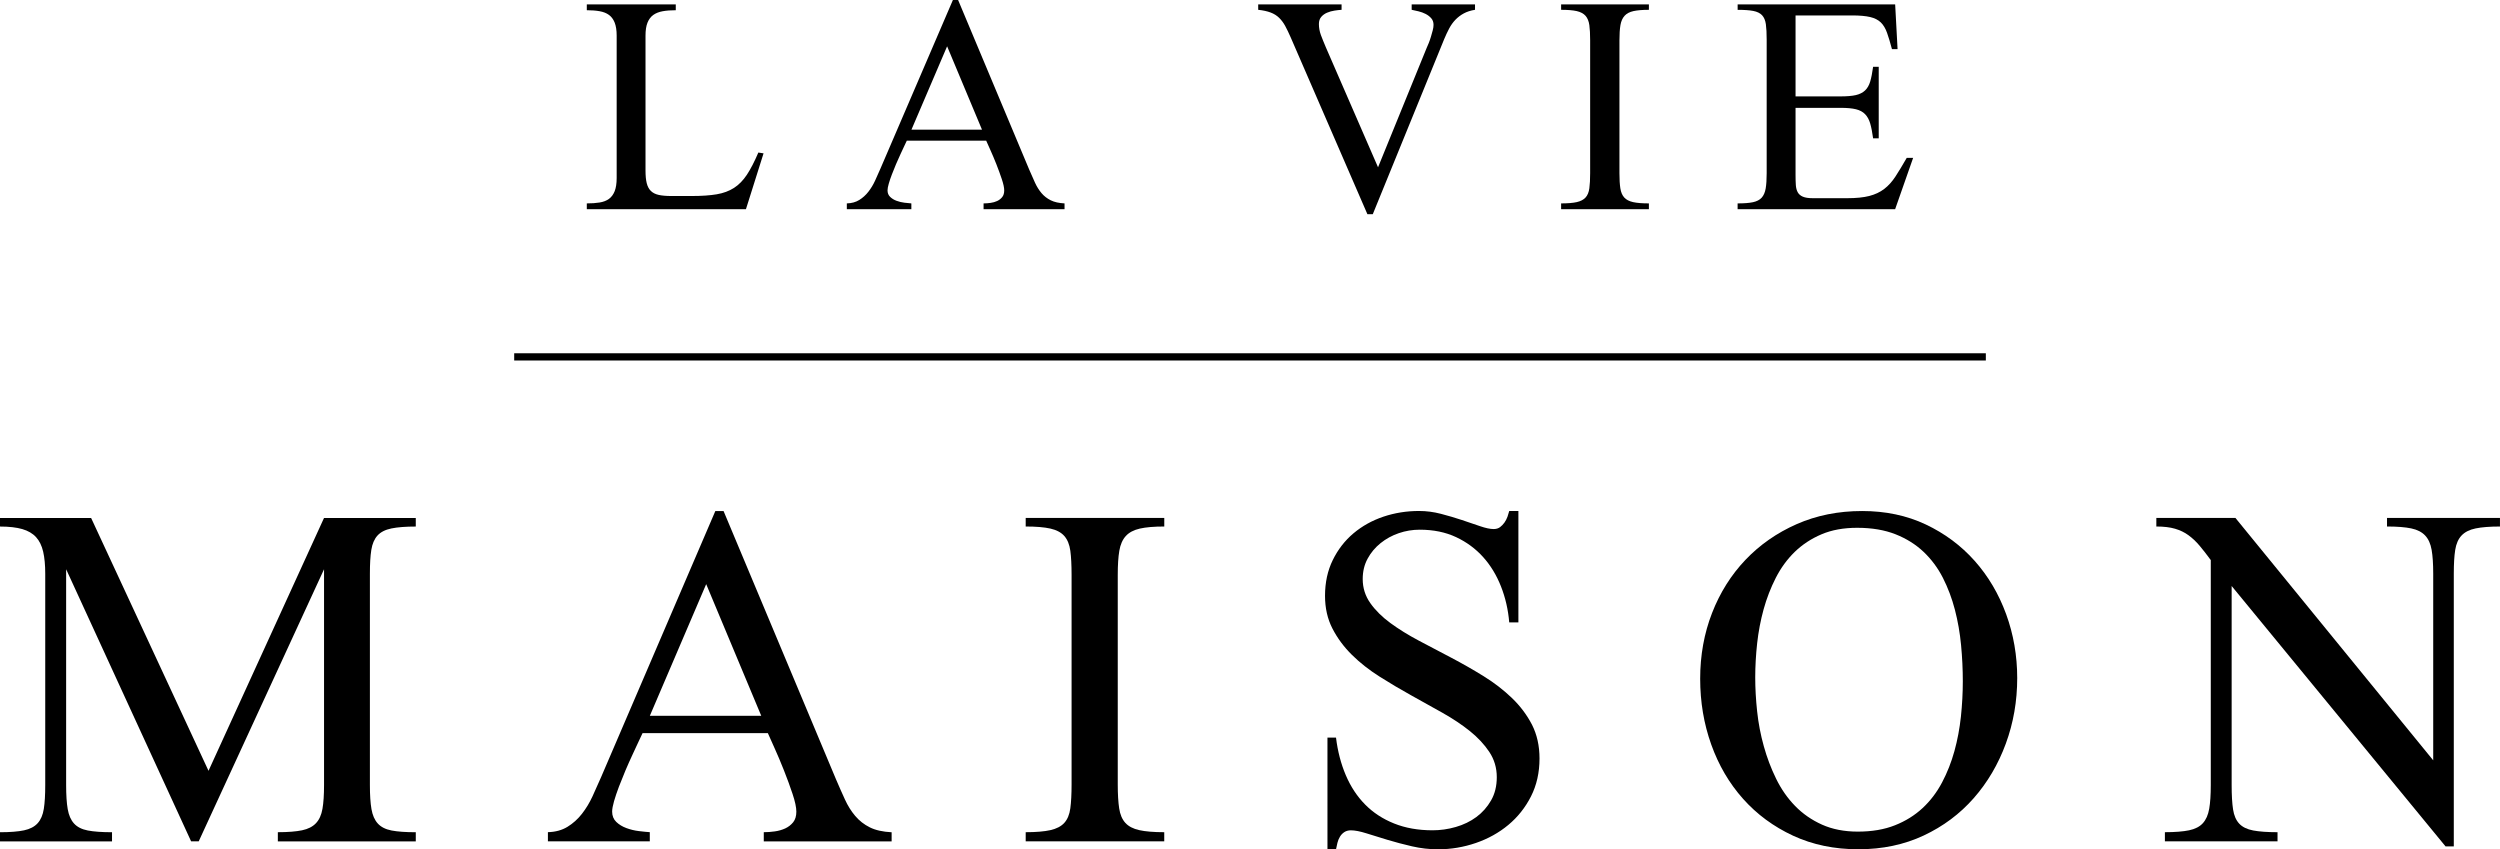 <?xml version="1.0" encoding="utf-8"?>
<!-- Generator: Adobe Illustrator 25.4.1, SVG Export Plug-In . SVG Version: 6.00 Build 0)  -->
<svg version="1.1" id="Laag_1" xmlns="http://www.w3.org/2000/svg" xmlns:xlink="http://www.w3.org/1999/xlink" x="0px" y="0px"
	 viewBox="0 0 777.52 264.13" style="enable-background:new 0 0 777.52 264.13;" xml:space="preserve">
<g>
	<g>
		<g>
			<path d="M231.99,65.07h-49.49v-1.81c1.5,0,2.83-0.09,3.99-0.28c1.16-0.19,2.13-0.56,2.9-1.12c0.77-0.56,1.36-1.36,1.78-2.4
				c0.41-1.04,0.62-2.41,0.62-4.11V11.09c0-1.66-0.21-3.01-0.62-4.05c-0.42-1.04-1.01-1.84-1.78-2.4c-0.77-0.56-1.73-0.94-2.9-1.15
				c-1.16-0.21-2.49-0.31-3.99-0.31V1.37h27.67v1.81c-1.54,0-2.89,0.1-4.05,0.31c-1.16,0.21-2.14,0.59-2.93,1.15
				c-0.79,0.56-1.39,1.36-1.81,2.4c-0.42,1.04-0.62,2.39-0.62,4.05v41.95c0,1.58,0.12,2.88,0.37,3.9c0.25,1.02,0.67,1.83,1.28,2.43
				c0.6,0.6,1.42,1.02,2.46,1.25c1.04,0.23,2.35,0.34,3.93,0.34h6.36c3.07,0,5.65-0.18,7.73-0.53c2.08-0.35,3.87-1.02,5.39-1.99
				c1.52-0.98,2.86-2.35,4.02-4.11c1.16-1.77,2.35-4.06,3.55-6.89l1.62,0.25L231.99,65.07z"/>
			<path d="M305.9,65.07v-1.81c0.71,0,1.43-0.05,2.18-0.16c0.75-0.1,1.43-0.3,2.06-0.59c0.62-0.29,1.14-0.7,1.56-1.22
				c0.42-0.52,0.62-1.22,0.62-2.09c0-0.83-0.25-1.99-0.75-3.49c-0.5-1.5-1.06-3.03-1.68-4.61c-0.62-1.58-1.25-3.05-1.87-4.43
				c-0.62-1.37-1.06-2.35-1.31-2.93h-24.68c-0.17,0.33-0.43,0.88-0.78,1.65c-0.35,0.77-0.76,1.64-1.22,2.62
				c-0.46,0.98-0.91,2-1.37,3.08c-0.46,1.08-0.88,2.14-1.28,3.18c-0.4,1.04-0.72,1.99-0.97,2.87c-0.25,0.87-0.38,1.56-0.38,2.06
				c0,0.83,0.27,1.51,0.81,2.03c0.54,0.52,1.2,0.93,1.99,1.22c0.79,0.29,1.6,0.49,2.43,0.59c0.83,0.1,1.56,0.18,2.18,0.22v1.81
				h-20.07v-1.81c1.5-0.04,2.78-0.39,3.86-1.06c1.08-0.66,2.03-1.52,2.84-2.56c0.81-1.04,1.51-2.19,2.09-3.46
				c0.58-1.27,1.14-2.52,1.68-3.77L296.36,0h1.62l22.13,52.79c0.62,1.46,1.22,2.79,1.78,4.02c0.56,1.23,1.24,2.31,2.02,3.24
				c0.79,0.94,1.75,1.68,2.87,2.24c1.12,0.56,2.55,0.88,4.3,0.97v1.81H305.9z M294.56,14.4l-11.09,25.93h21.94L294.56,14.4z"/>
			<path d="M458.74,3.05c-1.33,0.21-2.49,0.58-3.49,1.12c-1,0.54-1.87,1.21-2.62,1.99c-0.75,0.79-1.39,1.69-1.93,2.71
				c-0.54,1.02-1.06,2.13-1.56,3.33l-22.19,54.41h-1.68L401.4,11.59c-0.58-1.33-1.14-2.49-1.68-3.49c-0.54-1-1.18-1.85-1.9-2.56
				c-0.73-0.71-1.61-1.26-2.65-1.65c-1.04-0.39-2.33-0.68-3.86-0.84V1.37h25.93v1.68c-0.67,0.04-1.4,0.12-2.21,0.25
				c-0.81,0.12-1.58,0.34-2.31,0.65c-0.73,0.31-1.33,0.75-1.81,1.31c-0.48,0.56-0.72,1.3-0.72,2.21c0,1.16,0.21,2.31,0.62,3.43
				c0.42,1.12,0.94,2.41,1.56,3.86l16.21,37.27l15.08-37.02c0.21-0.46,0.44-1,0.69-1.62c0.25-0.62,0.48-1.28,0.68-1.96
				c0.21-0.68,0.39-1.35,0.56-1.99c0.17-0.64,0.25-1.22,0.25-1.71c0-0.83-0.24-1.52-0.72-2.06c-0.48-0.54-1.06-0.99-1.75-1.34
				c-0.68-0.35-1.42-0.62-2.21-0.81c-0.79-0.19-1.5-0.34-2.12-0.47V1.37h19.7V3.05z"/>
			<path d="M485.52,65.07v-1.81c2.04,0,3.66-0.13,4.86-0.4c1.2-0.27,2.12-0.75,2.74-1.43c0.62-0.68,1.02-1.64,1.18-2.87
				c0.17-1.22,0.25-2.79,0.25-4.71V12.59c0-1.95-0.08-3.54-0.25-4.77c-0.17-1.22-0.56-2.19-1.18-2.9c-0.62-0.71-1.54-1.19-2.74-1.47
				c-1.21-0.27-2.83-0.4-4.86-0.4V1.37h27.3v1.68c-1.99,0-3.6,0.14-4.8,0.4c-1.21,0.27-2.13,0.76-2.77,1.47
				c-0.64,0.71-1.07,1.67-1.28,2.9c-0.21,1.23-0.31,2.82-0.31,4.77v41.26c0,1.91,0.09,3.48,0.28,4.71c0.19,1.23,0.59,2.18,1.22,2.87
				c0.62,0.69,1.54,1.16,2.74,1.43c1.2,0.27,2.85,0.4,4.92,0.4v1.81H485.52z"/>
			<path d="M589.4,65.07h-48.99v-1.81c1.99,0,3.58-0.12,4.77-0.37c1.18-0.25,2.09-0.72,2.71-1.4c0.62-0.69,1.04-1.64,1.25-2.87
				c0.21-1.23,0.31-2.81,0.31-4.77V12.34c0-1.99-0.08-3.59-0.25-4.8c-0.17-1.2-0.56-2.14-1.18-2.8c-0.62-0.66-1.54-1.11-2.74-1.34
				c-1.2-0.23-2.83-0.34-4.86-0.34V1.37h48.99l0.75,13.9h-1.75c-0.54-2.04-1.05-3.73-1.53-5.08c-0.48-1.35-1.12-2.42-1.93-3.21
				c-0.81-0.79-1.91-1.35-3.3-1.68c-1.39-0.33-3.27-0.5-5.64-0.5h-17.58v25.18h14.02c1.95,0,3.52-0.13,4.71-0.4
				c1.18-0.27,2.14-0.75,2.87-1.43c0.73-0.68,1.27-1.62,1.62-2.8c0.35-1.18,0.65-2.71,0.9-4.58h1.75v22.25h-1.75
				c-0.25-1.87-0.55-3.41-0.9-4.61c-0.35-1.2-0.88-2.17-1.59-2.9c-0.71-0.73-1.65-1.24-2.84-1.53c-1.18-0.29-2.77-0.44-4.77-0.44
				h-14.02v20.94c0,1.16,0.03,2.19,0.09,3.08c0.06,0.89,0.26,1.64,0.59,2.24c0.33,0.6,0.86,1.06,1.59,1.37
				c0.73,0.31,1.75,0.47,3.08,0.47h10.72c2.78,0,5.07-0.23,6.86-0.69c1.79-0.46,3.33-1.18,4.64-2.18c1.31-1,2.48-2.3,3.52-3.9
				c1.04-1.6,2.2-3.52,3.49-5.77h1.99L589.4,65.07z"/>
		</g>
		<g>
			<path d="M86.41,261.67v-2.85c3.15,0,5.66-0.2,7.53-0.59c1.87-0.39,3.31-1.13,4.33-2.21c1.02-1.08,1.69-2.57,2.02-4.48
				c0.33-1.9,0.49-4.36,0.49-7.38v-67.12L61.8,261.67h-2.36l-38.87-84.63v67.12c0,3.08,0.16,5.58,0.49,7.48
				c0.33,1.9,0.98,3.4,1.97,4.48c0.98,1.08,2.41,1.81,4.28,2.17c1.87,0.36,4.38,0.54,7.53,0.54v2.85H0v-2.85
				c3.15,0,5.64-0.2,7.48-0.59c1.84-0.39,3.25-1.13,4.23-2.21c0.98-1.08,1.62-2.57,1.92-4.48c0.3-1.9,0.44-4.36,0.44-7.38v-65.74
				c0-2.69-0.21-4.97-0.64-6.84c-0.43-1.87-1.17-3.38-2.21-4.53c-1.05-1.15-2.48-1.98-4.28-2.51c-1.8-0.52-4.12-0.79-6.94-0.79
				v-2.66h28.34l36.51,78.63l35.92-78.63h28.54v2.66c-3.15,0-5.68,0.2-7.58,0.59c-1.9,0.39-3.35,1.13-4.33,2.21
				s-1.62,2.58-1.92,4.48c-0.3,1.9-0.44,4.36-0.44,7.38v65.74c0,3.08,0.16,5.58,0.49,7.48c0.33,1.9,0.98,3.4,1.97,4.48
				c0.98,1.08,2.41,1.81,4.28,2.17c1.87,0.36,4.38,0.54,7.53,0.54v2.85H86.41z"/>
			<path d="M237.54,261.67v-2.85c1.12,0,2.26-0.08,3.44-0.25c1.18-0.16,2.26-0.48,3.25-0.93c0.98-0.46,1.8-1.1,2.46-1.92
				c0.65-0.82,0.98-1.92,0.98-3.3c0-1.31-0.39-3.15-1.18-5.51s-1.67-4.79-2.66-7.28c-0.98-2.49-1.97-4.82-2.95-6.99
				c-0.98-2.17-1.67-3.71-2.07-4.63h-38.97c-0.26,0.53-0.67,1.39-1.23,2.61c-0.56,1.22-1.2,2.59-1.92,4.13
				c-0.72,1.54-1.44,3.17-2.17,4.87c-0.72,1.71-1.39,3.38-2.02,5.02c-0.62,1.64-1.13,3.15-1.53,4.53c-0.39,1.38-0.59,2.46-0.59,3.25
				c0,1.31,0.43,2.38,1.28,3.2c0.85,0.82,1.9,1.46,3.15,1.92c1.25,0.46,2.52,0.77,3.84,0.93c1.31,0.16,2.46,0.28,3.44,0.34v2.85
				h-31.69v-2.85c2.36-0.06,4.39-0.62,6.1-1.67c1.71-1.05,3.2-2.39,4.48-4.03c1.28-1.64,2.38-3.46,3.3-5.46
				c0.92-2,1.8-3.99,2.66-5.95l35.53-82.76h2.56l34.94,83.36c0.98,2.3,1.92,4.41,2.81,6.35c0.88,1.94,1.95,3.64,3.2,5.12
				c1.25,1.48,2.76,2.66,4.53,3.54c1.77,0.89,4.03,1.39,6.79,1.53v2.85H237.54z M219.63,181.67l-17.52,40.94h34.64L219.63,181.67z"
				/>
			<path d="M319,261.67v-2.85c3.21,0,5.77-0.21,7.68-0.64c1.9-0.43,3.35-1.18,4.33-2.26c0.98-1.08,1.61-2.59,1.87-4.53
				c0.26-1.93,0.39-4.41,0.39-7.43v-65.15c0-3.08-0.13-5.59-0.39-7.53c-0.26-1.93-0.89-3.46-1.87-4.58
				c-0.98-1.11-2.43-1.88-4.33-2.31c-1.9-0.43-4.46-0.64-7.68-0.64v-2.66h43.1v2.66c-3.15,0-5.68,0.21-7.58,0.64
				c-1.9,0.43-3.36,1.2-4.38,2.31c-1.02,1.12-1.69,2.64-2.02,4.58c-0.33,1.94-0.49,4.45-0.49,7.53v65.15c0,3.02,0.15,5.5,0.44,7.43
				c0.29,1.94,0.93,3.44,1.92,4.53c0.98,1.08,2.43,1.84,4.33,2.26c1.9,0.43,4.49,0.64,7.77,0.64v2.85H319z"/>
			<path d="M478.8,235.89c0,4.4-0.89,8.33-2.66,11.81c-1.77,3.48-4.12,6.43-7.04,8.86c-2.92,2.43-6.28,4.3-10.09,5.61
				c-3.81,1.31-7.74,1.97-11.81,1.97c-2.69,0-5.38-0.31-8.07-0.93c-2.69-0.62-5.23-1.3-7.63-2.02c-2.39-0.72-4.58-1.39-6.54-2.02
				c-1.97-0.62-3.58-0.93-4.82-0.93c-0.79,0-1.46,0.18-2.02,0.54c-0.56,0.36-1.02,0.84-1.38,1.43c-0.36,0.59-0.62,1.23-0.79,1.92
				c-0.16,0.69-0.31,1.36-0.44,2.02h-2.66V229.4h2.66c0.52,4.27,1.54,8.17,3.05,11.71c1.51,3.54,3.51,6.58,6,9.1
				c2.49,2.53,5.49,4.49,9.01,5.9c3.51,1.41,7.49,2.12,11.96,2.12c2.43,0,4.84-0.34,7.23-1.03c2.39-0.69,4.53-1.72,6.4-3.1
				c1.87-1.38,3.39-3.1,4.58-5.17s1.77-4.48,1.77-7.23c0-2.89-0.77-5.49-2.31-7.82c-1.54-2.33-3.56-4.49-6.05-6.5
				c-2.49-2-5.35-3.9-8.56-5.71c-3.21-1.8-6.48-3.62-9.79-5.46c-3.31-1.84-6.58-3.77-9.79-5.81c-3.21-2.03-6.07-4.28-8.56-6.74
				c-2.49-2.46-4.51-5.18-6.05-8.17c-1.54-2.98-2.31-6.38-2.31-10.19c0-4.13,0.8-7.84,2.41-11.12c1.61-3.28,3.75-6.05,6.45-8.32
				c2.69-2.26,5.79-3.99,9.3-5.17c3.51-1.18,7.2-1.77,11.07-1.77c2.3,0,4.58,0.3,6.84,0.89c2.26,0.59,4.43,1.23,6.5,1.92
				c2.07,0.69,3.95,1.33,5.66,1.92c1.71,0.59,3.12,0.89,4.23,0.89c0.79,0,1.44-0.2,1.97-0.59c0.52-0.39,0.98-0.87,1.38-1.43
				c0.39-0.56,0.7-1.16,0.94-1.82c0.23-0.65,0.41-1.25,0.54-1.77h2.85v34.64h-2.85c-0.33-3.94-1.18-7.66-2.56-11.17
				c-1.38-3.51-3.23-6.56-5.56-9.15c-2.33-2.59-5.13-4.66-8.41-6.2c-3.28-1.54-7.05-2.31-11.32-2.31c-2.23,0-4.4,0.36-6.5,1.08
				c-2.1,0.72-3.99,1.76-5.66,3.1c-1.67,1.35-3.02,2.95-4.03,4.82c-1.02,1.87-1.53,3.99-1.53,6.35c0,2.76,0.79,5.25,2.36,7.48
				c1.57,2.23,3.66,4.3,6.25,6.2c2.59,1.9,5.53,3.72,8.81,5.46c3.28,1.74,6.64,3.51,10.09,5.31c3.44,1.81,6.8,3.72,10.09,5.76
				c3.28,2.03,6.22,4.3,8.81,6.79c2.59,2.49,4.67,5.27,6.25,8.32C478.01,228.46,478.8,231.95,478.8,235.89z"/>
			<path d="M627.37,210.89c0,7.15-1.18,13.94-3.54,20.37c-2.36,6.43-5.69,12.09-9.99,16.98c-4.3,4.89-9.48,8.76-15.55,11.61
				c-6.07,2.85-12.84,4.28-20.32,4.28s-14.25-1.41-20.32-4.23c-6.07-2.82-11.25-6.64-15.55-11.47c-4.3-4.82-7.59-10.45-9.89-16.88
				c-2.3-6.43-3.44-13.25-3.44-20.47c0-7.28,1.23-14.09,3.69-20.42c2.46-6.33,5.92-11.84,10.38-16.53
				c4.46-4.69,9.78-8.4,15.94-11.12c6.17-2.72,12.96-4.08,20.37-4.08c7.28,0,13.88,1.39,19.78,4.18c5.9,2.79,10.97,6.56,15.21,11.32
				c4.23,4.76,7.49,10.28,9.79,16.58C626.22,197.31,627.37,203.94,627.37,210.89z M610.45,211.88c0-3.67-0.18-7.41-0.54-11.22
				c-0.36-3.8-1-7.48-1.92-11.02c-0.92-3.54-2.17-6.85-3.74-9.94c-1.57-3.08-3.58-5.77-6-8.07c-2.43-2.3-5.33-4.12-8.71-5.46
				c-3.38-1.34-7.37-2.02-11.96-2.02c-4.2,0-7.89,0.67-11.07,2.02c-3.18,1.35-5.95,3.17-8.32,5.46c-2.36,2.3-4.33,4.99-5.9,8.07
				c-1.57,3.08-2.84,6.35-3.79,9.79c-0.95,3.44-1.62,6.99-2.02,10.63c-0.39,3.64-0.59,7.17-0.59,10.58c0,3.35,0.2,6.86,0.59,10.53
				c0.39,3.68,1.08,7.28,2.07,10.83c0.98,3.54,2.26,6.92,3.84,10.14c1.57,3.22,3.54,6.04,5.9,8.46c2.36,2.43,5.15,4.36,8.37,5.81
				c3.21,1.44,6.92,2.17,11.12,2.17c4.39,0,8.25-0.65,11.56-1.97c3.31-1.31,6.18-3.1,8.61-5.36c2.43-2.26,4.44-4.92,6.05-7.97
				c1.61-3.05,2.89-6.3,3.84-9.74c0.95-3.44,1.62-7.02,2.02-10.73C610.25,219.15,610.45,215.49,610.45,211.88z"/>
			<path d="M777.52,163.75c-3.15,0-5.68,0.2-7.58,0.59c-1.9,0.39-3.36,1.13-4.38,2.21c-1.02,1.08-1.67,2.58-1.97,4.48
				c-0.3,1.9-0.44,4.36-0.44,7.38v84.83h-2.56l-66.53-80.99v61.9c0,3.15,0.15,5.68,0.44,7.58c0.29,1.9,0.93,3.38,1.92,4.43
				c0.98,1.05,2.43,1.76,4.33,2.12c1.9,0.36,4.43,0.54,7.58,0.54v2.85H673.3v-2.85c3.15,0,5.66-0.2,7.53-0.59
				c1.87-0.39,3.3-1.13,4.28-2.21c0.98-1.08,1.64-2.57,1.97-4.48c0.33-1.9,0.49-4.36,0.49-7.38v-69.97
				c-1.25-1.71-2.41-3.2-3.49-4.48c-1.08-1.28-2.23-2.36-3.45-3.25s-2.61-1.56-4.18-2.02c-1.57-0.46-3.51-0.69-5.81-0.69v-2.66h24.6
				l61.51,75.38v-58.06c0-3.02-0.16-5.48-0.49-7.38c-0.33-1.9-1-3.4-2.02-4.48c-1.02-1.08-2.46-1.82-4.33-2.21
				c-1.87-0.39-4.38-0.59-7.53-0.59v-2.66h35.13V163.75z"/>
		</g>
		<rect x="159.92" y="109.87" width="457.69" height="2.25"/>
	</g>
</g>
</svg>
